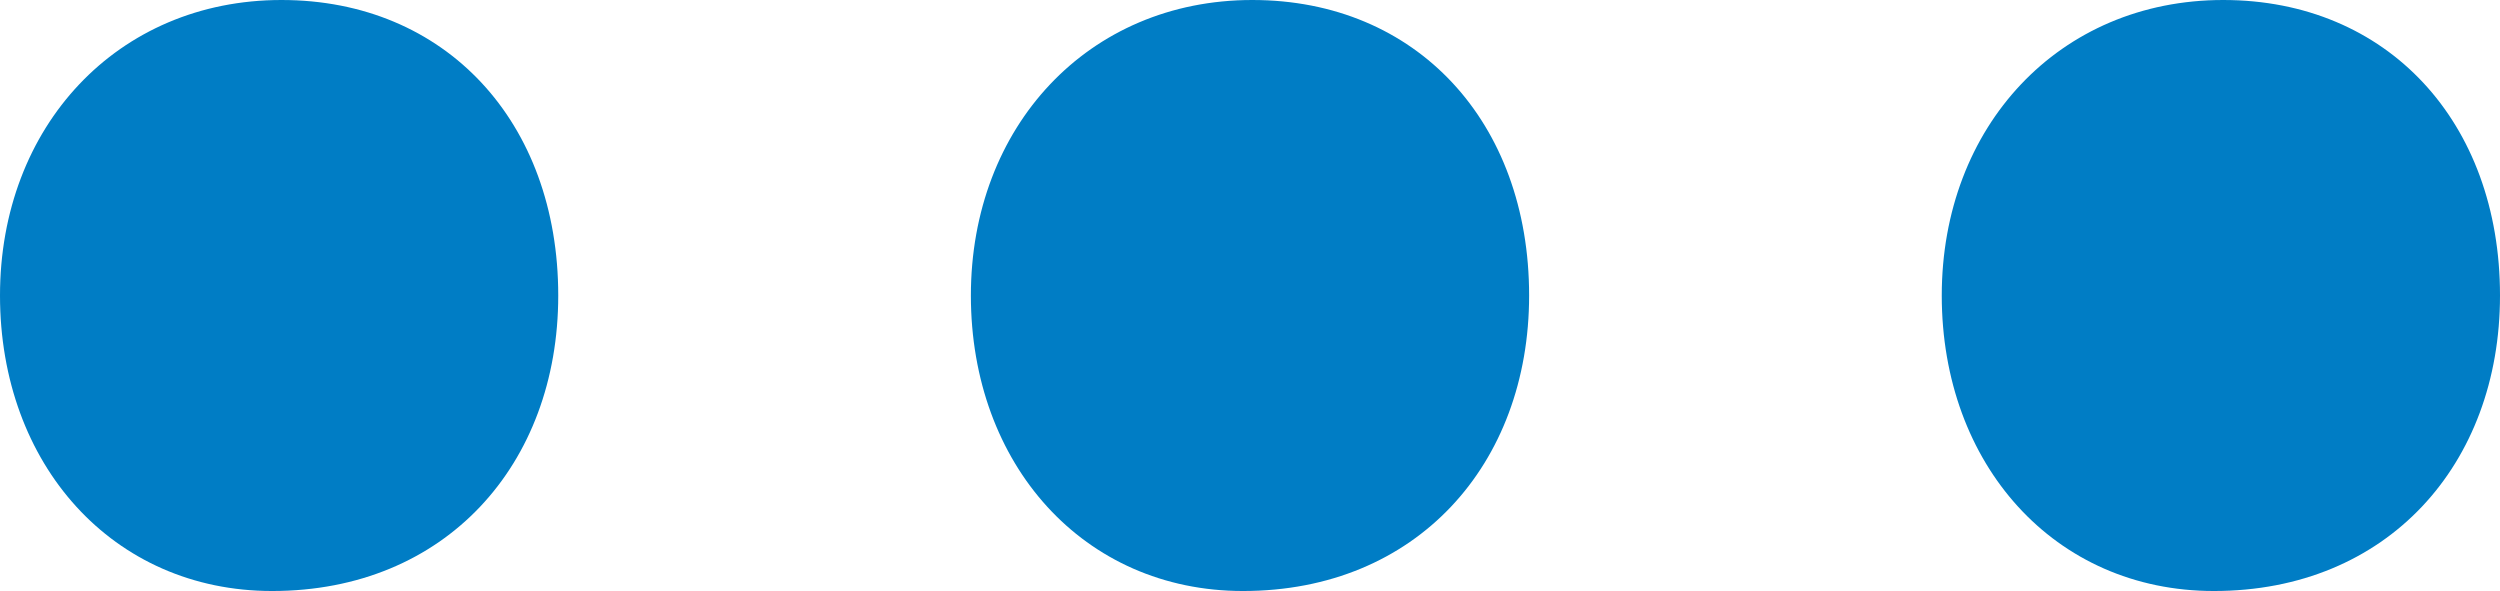 <!-- Generator: Adobe Illustrator 21.0.0, SVG Export Plug-In  -->
<svg version="1.1"
	 xmlns="http://www.w3.org/2000/svg" xmlns:xlink="http://www.w3.org/1999/xlink" xmlns:a="http://ns.adobe.com/AdobeSVGViewerExtensions/3.0/"
	 x="0px" y="0px" width="38.375px" height="9.072px" viewBox="0 0 38.375 9.072" style="enable-background:new 0 0 38.375 9.072;"
	 xml:space="preserve">
<style type="text/css">
	.st0{fill:#007DC5;}
</style>
<defs>
</defs>
<g>
	<path class="st0" d="M0,4.536C0,1.943,1.8,0,4.321,0c2.52,0,4.248,1.872,4.248,4.536c0,2.592-1.728,4.536-4.392,4.536
		C1.729,9.072,0,7.128,0,4.536z"/>
	<path class="st0" d="M14.903,4.536c0-2.593,1.8-4.536,4.32-4.536c2.521,0,4.249,1.872,4.249,4.536c0,2.592-1.728,4.536-4.392,4.536
		C16.631,9.072,14.903,7.128,14.903,4.536z"/>
	<path class="st0" d="M29.806,4.536c0-2.593,1.8-4.536,4.321-4.536c2.52,0,4.248,1.872,4.248,4.536c0,2.592-1.728,4.536-4.392,4.536
		C31.534,9.072,29.806,7.128,29.806,4.536z"/>
</g>
</svg>